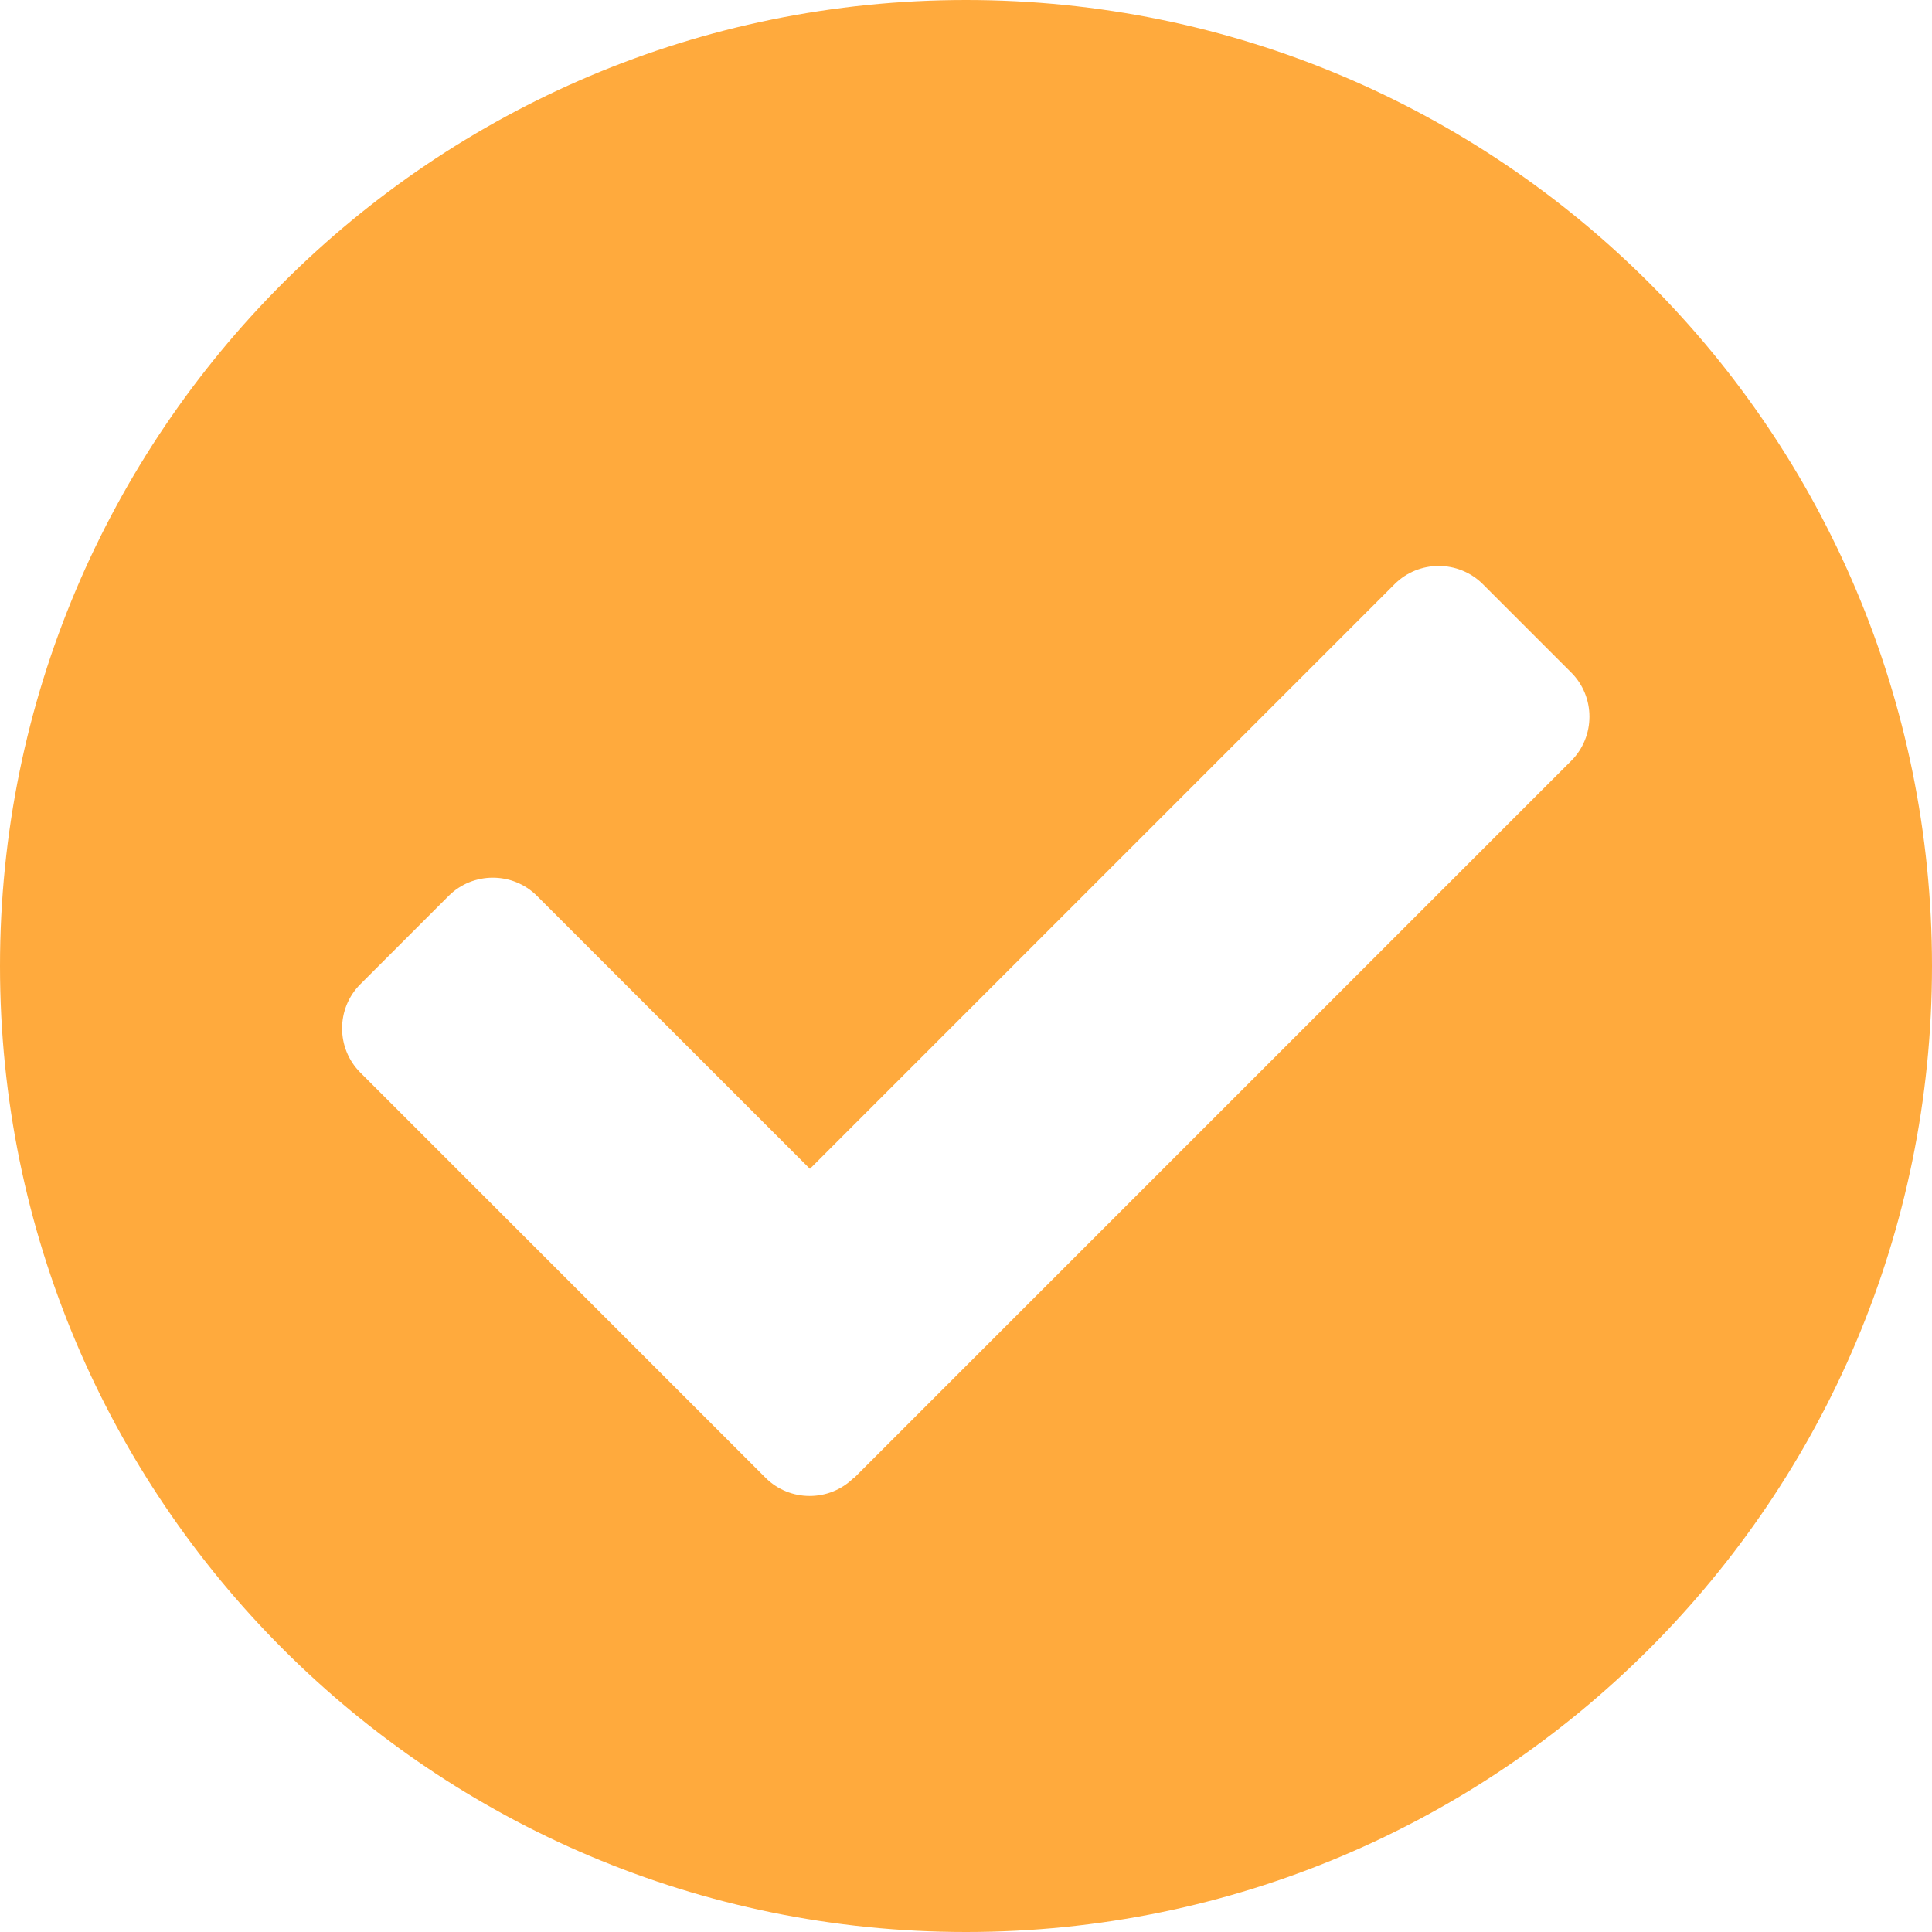 <?xml version="1.0" encoding="UTF-8"?><svg id="Ebene_1" xmlns="http://www.w3.org/2000/svg" viewBox="0 0 41.34 41.34"><defs><style>.cls-1{fill:#ffaa3d;}</style></defs><path id="Icon_awesome-check-circle" class="cls-1" d="M41.34,20.67c0,11.42-9.26,20.67-20.67,20.67S0,32.09,0,20.67,9.26,0,20.67,0h0c11.42,0,20.67,9.25,20.67,20.67h0Zm-23.06,10.95l15.34-15.34c.52-.52,.52-1.37,0-1.89l-1.89-1.89c-.52-.52-1.37-.52-1.89,0l-12.51,12.51-5.84-5.84c-.52-.52-1.37-.52-1.89,0l-1.89,1.89c-.52,.52-.52,1.37,0,1.89l8.67,8.67c.52,.52,1.37,.52,1.89,0h0Z"/></svg>
